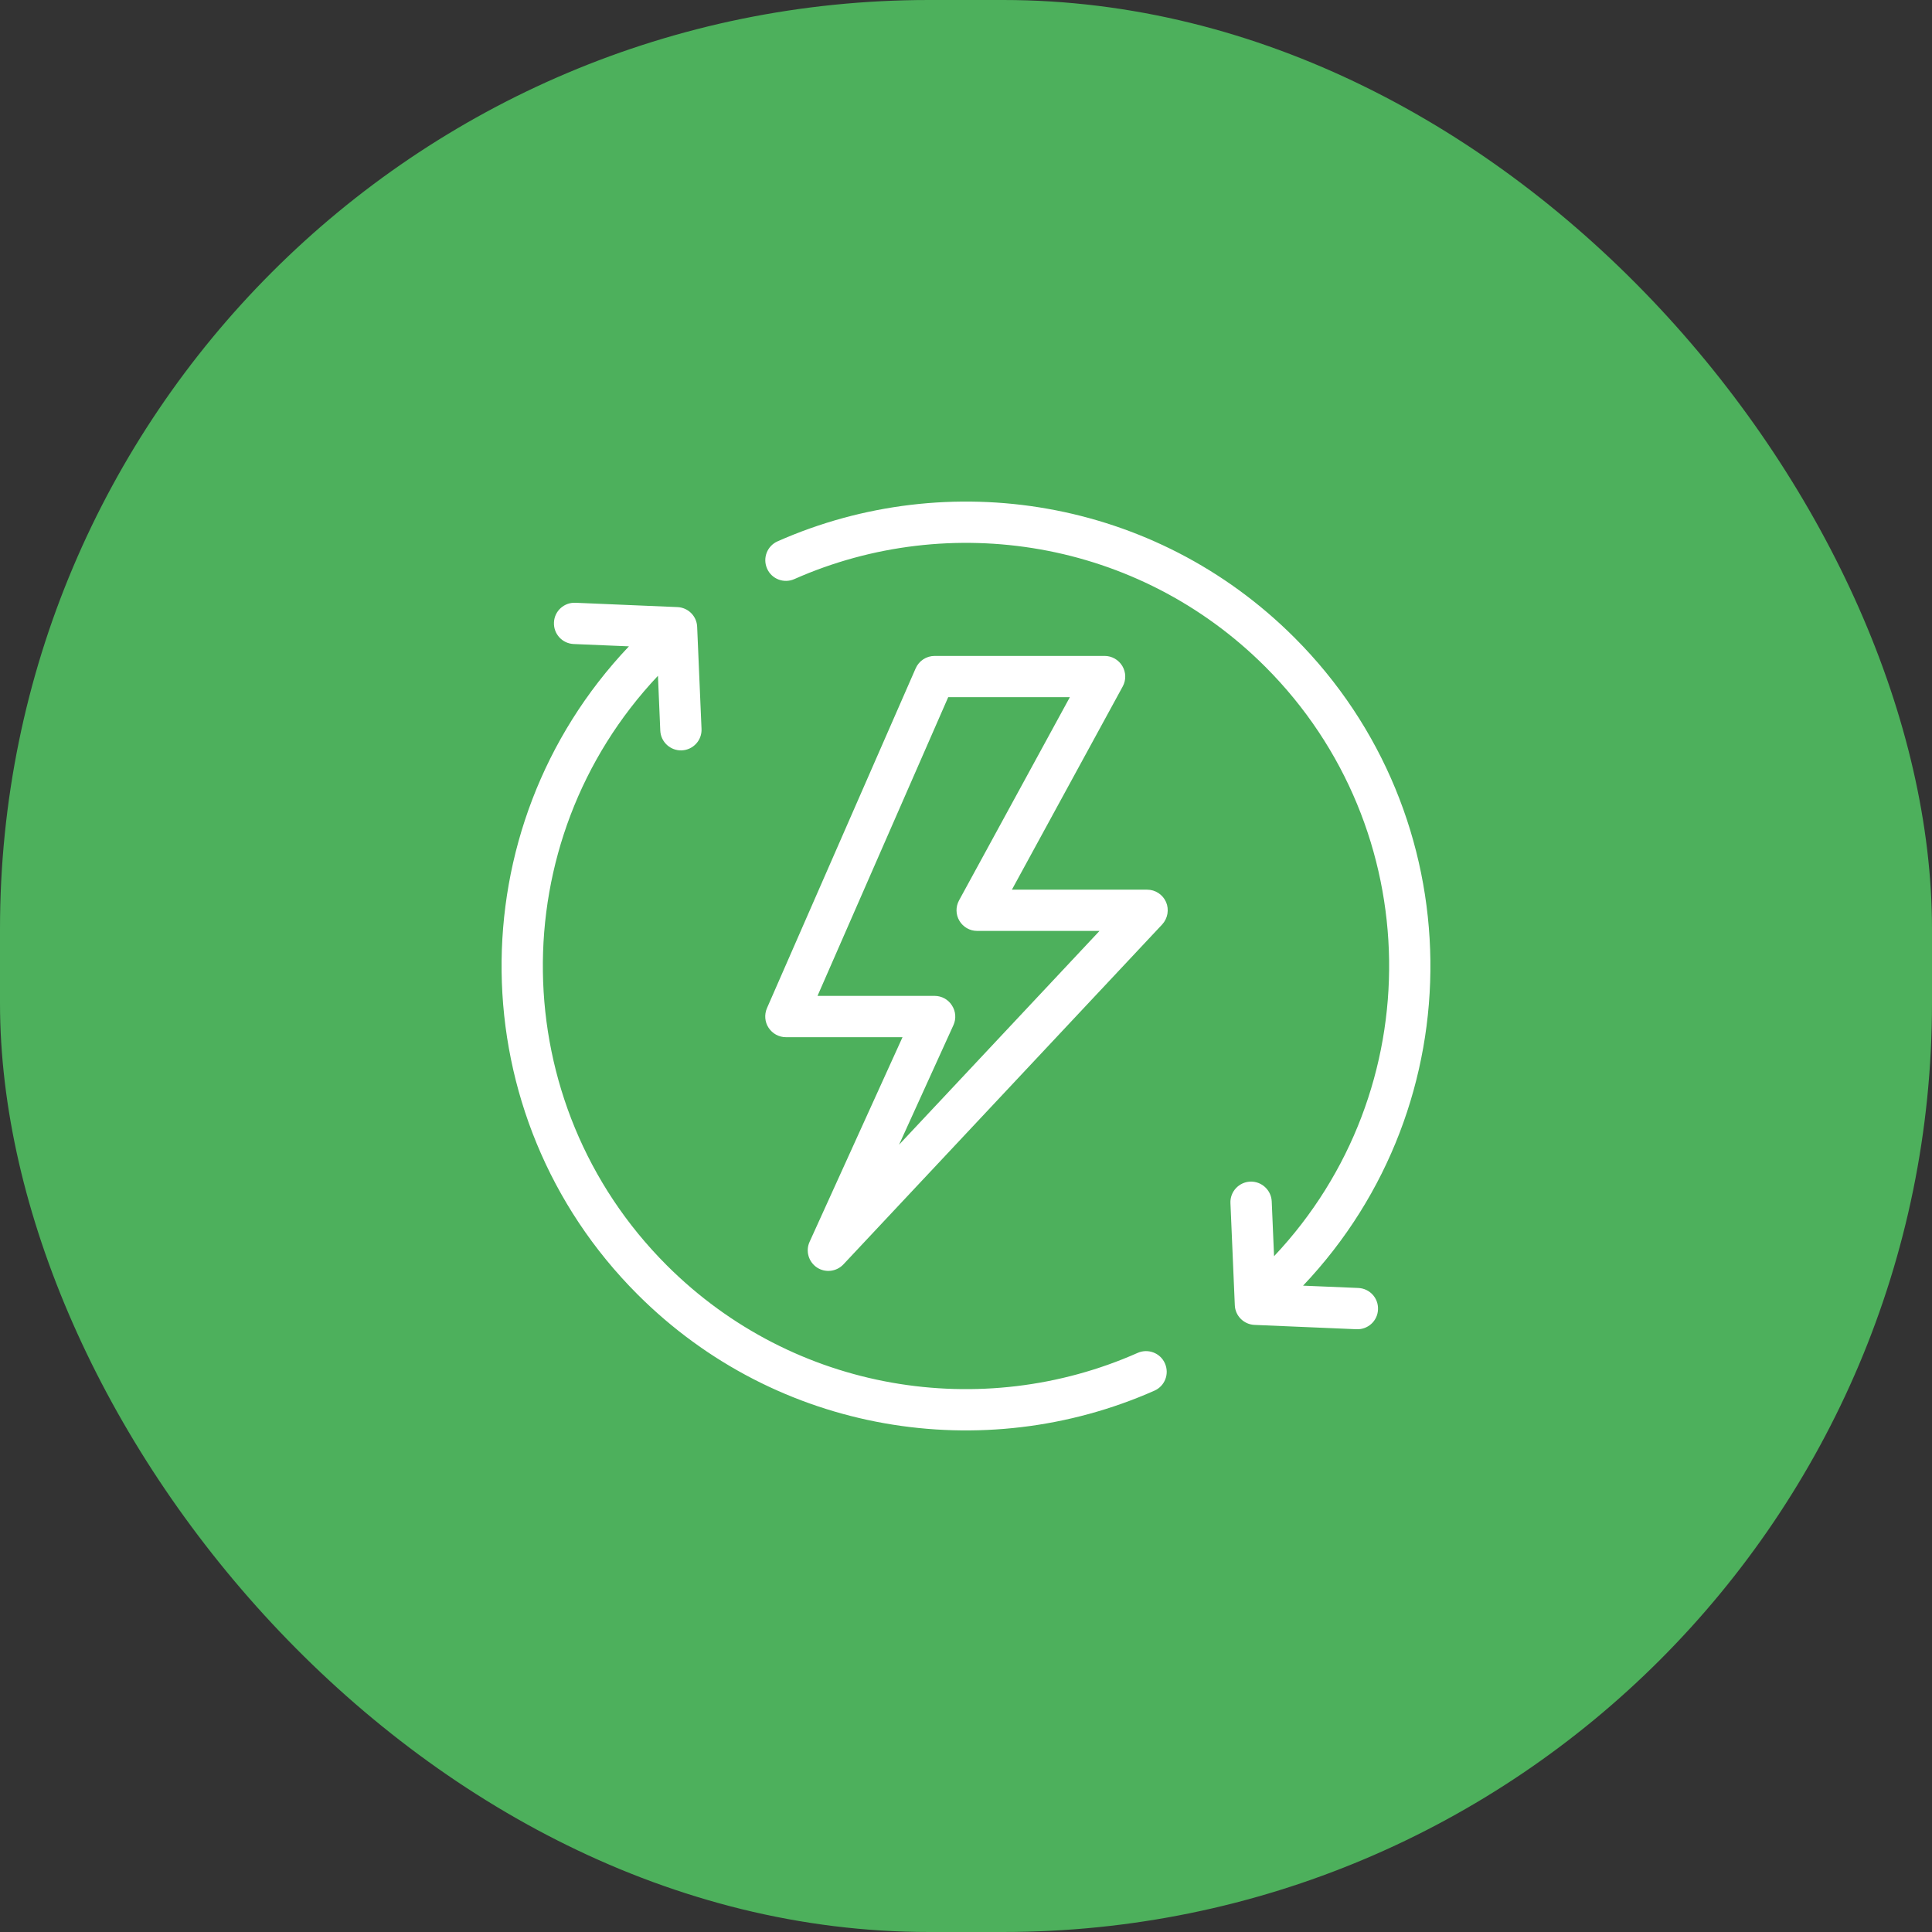 <svg xmlns="http://www.w3.org/2000/svg" width="104" height="104" viewBox="0 0 104 104" fill="none"><rect x="0" y="0" width="104" height="104" fill="#333333" stroke="none"/><rect width="104" height="104" rx="50" fill="#4DB05C"></rect><path fill-rule="evenodd" clip-rule="evenodd" d="M35.418 36.378C27.002 45.301 27.16 59.378 35.889 68.109C42.742 74.959 52.881 76.532 61.241 72.826C61.803 72.578 62.464 72.832 62.708 73.392C62.958 73.953 62.708 74.609 62.145 74.859C52.964 78.926 41.84 77.199 34.32 69.68C24.716 60.078 24.564 44.584 33.855 34.793L30.882 34.668C30.264 34.641 29.793 34.122 29.82 33.51C29.841 32.897 30.362 32.422 30.972 32.447L36.465 32.68C37.043 32.703 37.507 33.166 37.528 33.743L37.763 39.235C37.793 39.849 37.313 40.366 36.701 40.393C36.091 40.418 35.57 39.943 35.543 39.33L35.418 36.378ZM68.583 67.622C76.999 58.699 76.838 44.62 68.11 35.891C61.256 29.041 51.117 27.468 42.757 31.174C42.195 31.422 41.534 31.168 41.293 30.608C41.043 30.047 41.293 29.391 41.855 29.141C51.034 25.074 62.158 26.801 69.678 34.32C79.284 43.92 79.436 59.416 70.145 69.207L73.116 69.332C73.734 69.359 74.207 69.876 74.178 70.49C74.157 71.103 73.636 71.578 73.026 71.553L67.533 71.32C66.958 71.297 66.491 70.834 66.47 70.257L66.235 64.763C66.208 64.151 66.687 63.634 67.297 63.607C67.907 63.582 68.428 64.057 68.457 64.669L68.583 67.622ZM50.313 35.309H59.464C59.854 35.309 60.214 35.516 60.416 35.853C60.616 36.191 60.625 36.607 60.437 36.951L54.471 47.891H61.749C62.193 47.891 62.589 48.153 62.77 48.559C62.943 48.966 62.859 49.439 62.562 49.762L45.402 68.061C45.027 68.459 44.423 68.528 43.971 68.226C43.521 67.921 43.354 67.336 43.583 66.842L48.583 55.832H42.304C41.929 55.832 41.584 55.642 41.375 55.328C41.167 55.015 41.138 54.617 41.284 54.273L49.292 35.974C49.471 35.57 49.867 35.309 50.313 35.309ZM51.042 37.53L44.007 53.609H50.313C50.688 53.609 51.042 53.801 51.242 54.12C51.45 54.436 51.48 54.836 51.325 55.18L48.396 61.621L59.187 50.111H52.596C52.209 50.111 51.846 49.905 51.646 49.568C51.444 49.232 51.438 48.813 51.625 48.469L57.59 37.53L51.042 37.53Z" fill="white"></path></svg>
